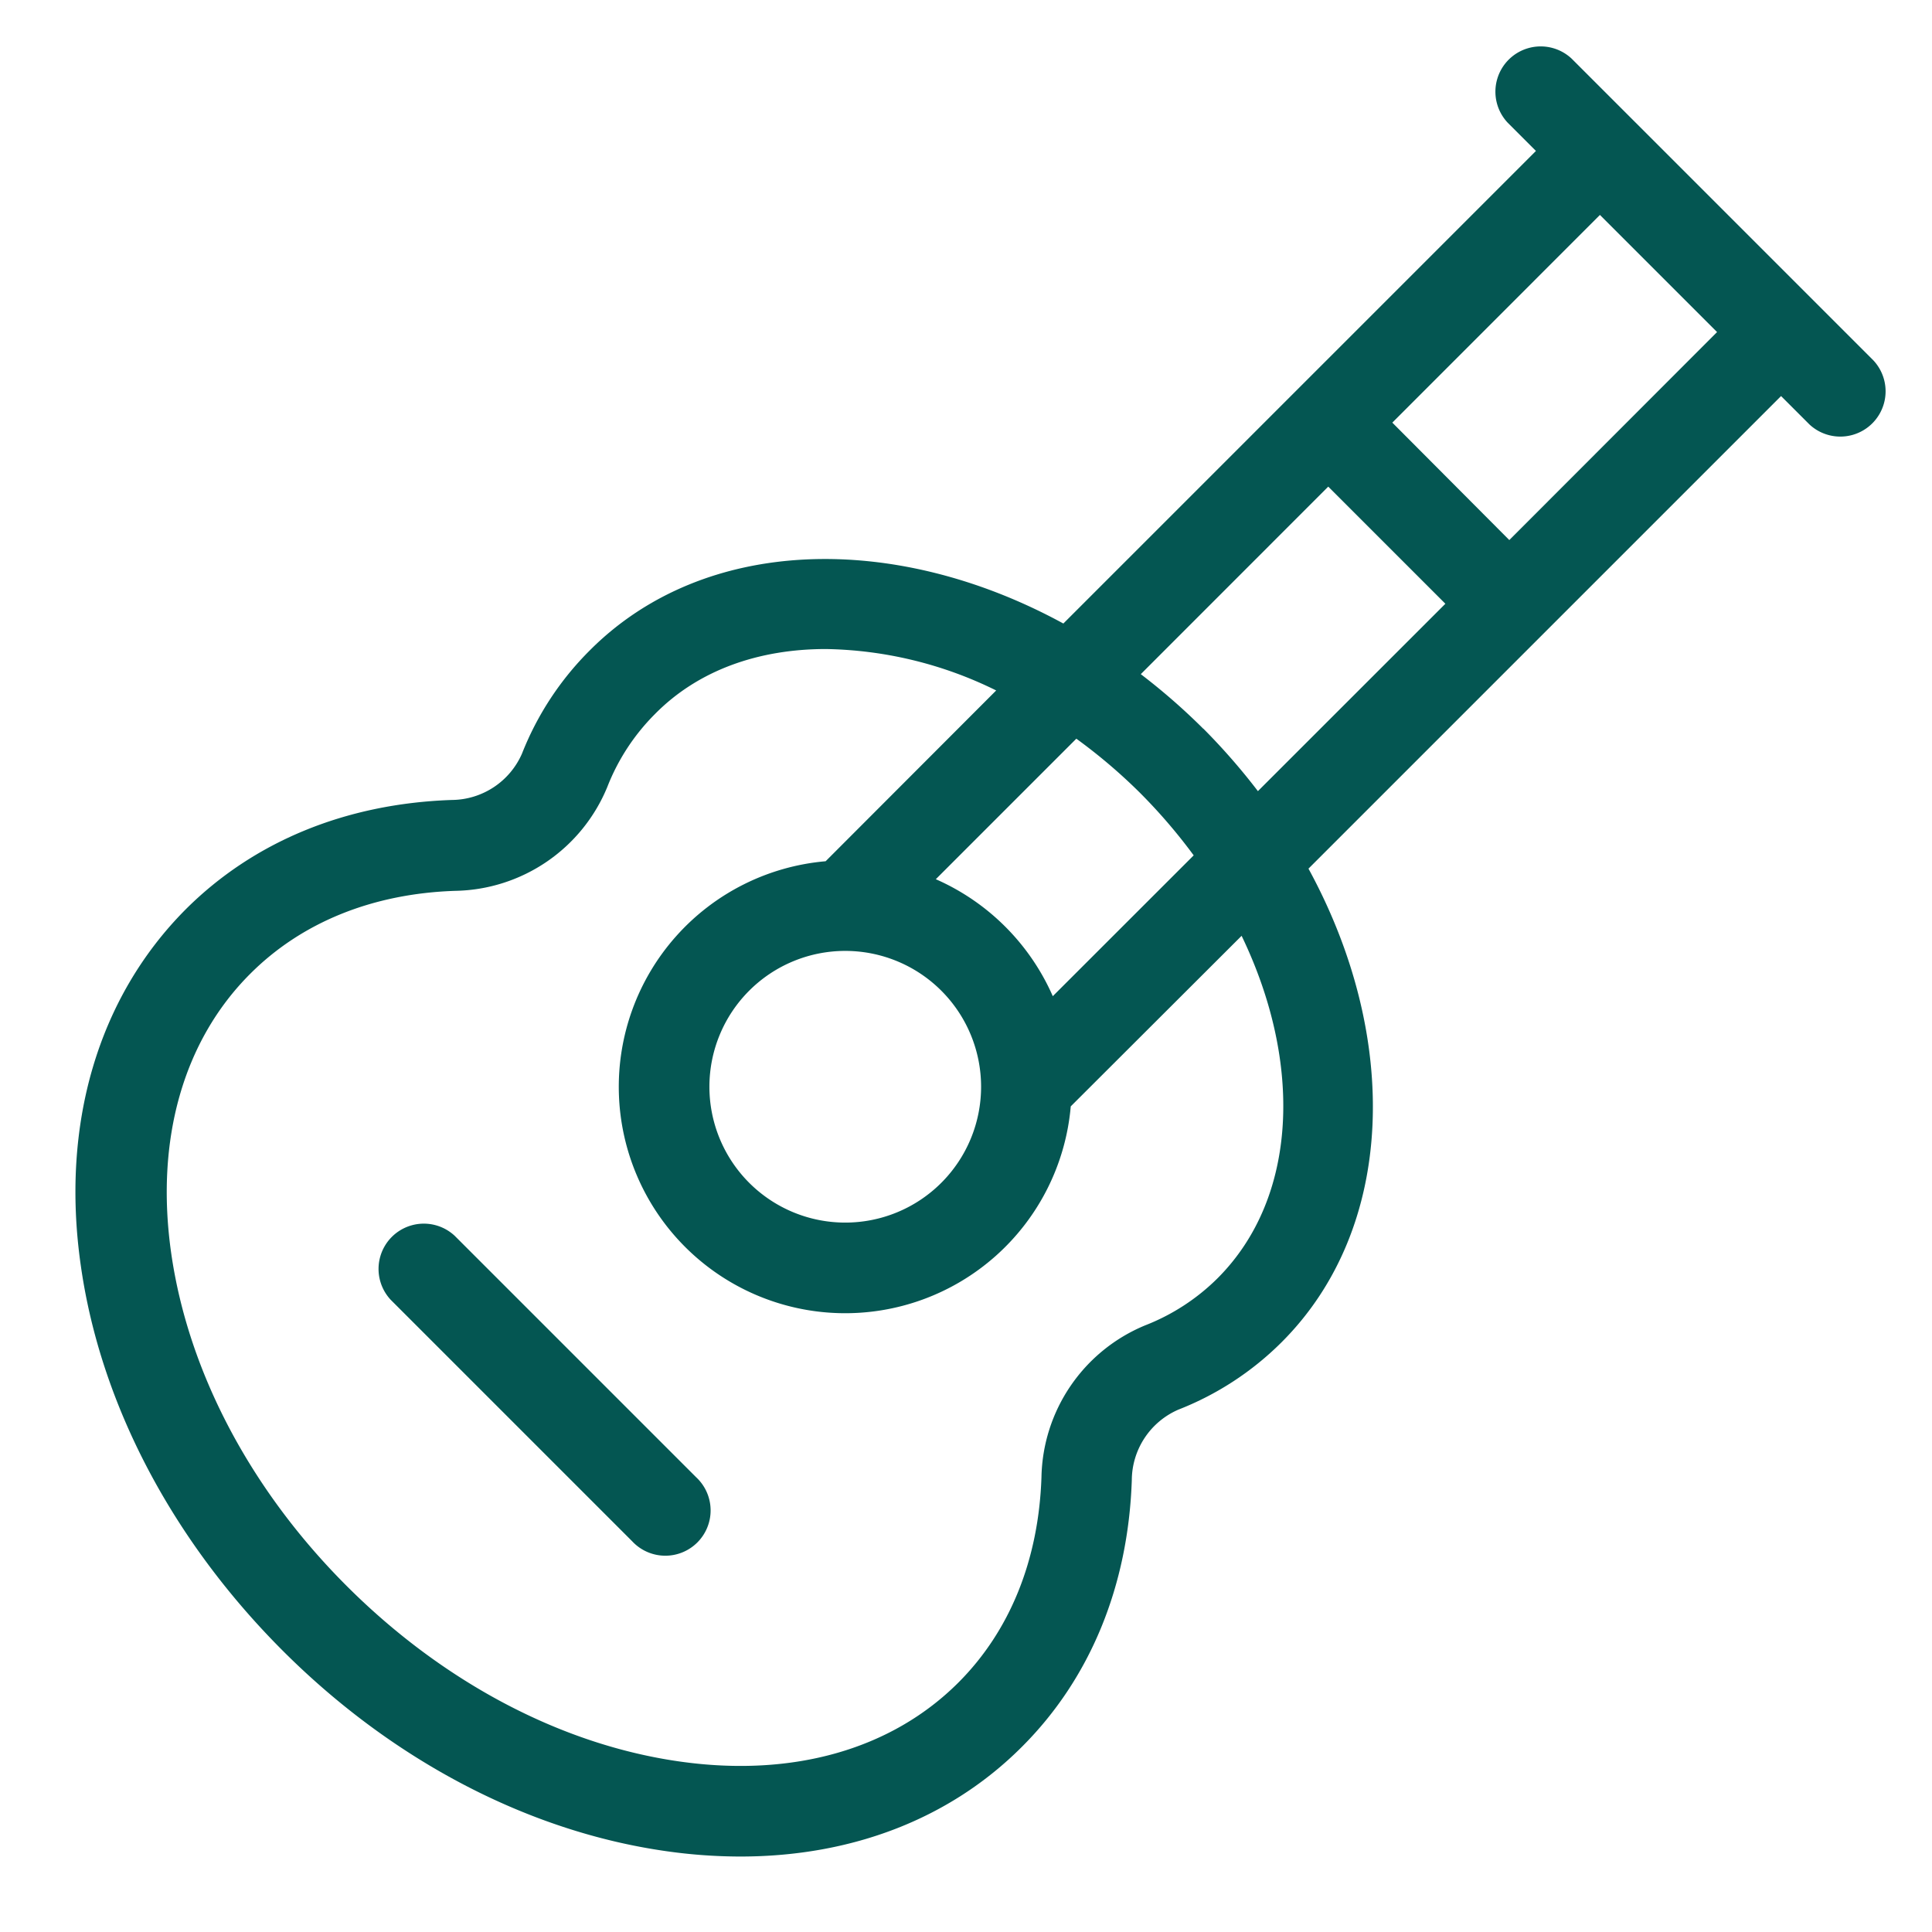 <svg xmlns="http://www.w3.org/2000/svg" width="64" height="64" fill="#045652" viewBox="0 0 256 256"><path d="m248.24 47.76-40-40a6 6 0 0 0-8.48 8.48l3.76 3.76-62.62 62.62C118.54 70.42 93.29 71 78.17 86.16a39.94 39.94 0 0 0-9 13.69 10.24 10.24 0 0 1-9.3 6.15c-14.06.48-26.27 5.5-35.3 14.53C13 132.18 8 149 10.72 167.79 13.32 186 22.78 204 37.37 218.63S70 242.68 88.21 245.28a70 70 0 0 0 9.88.72c14.79 0 27.81-5 37.35-14.57 9-9 14.05-21.23 14.53-35.3a10.24 10.24 0 0 1 6.18-9.35 39.94 39.94 0 0 0 13.69-8.95c15.12-15.12 15.74-40.37 3.54-62.73L236 52.48l3.76 3.76a6 6 0 0 0 8.48-8.48Zm-86.88 121.59a28.06 28.06 0 0 1-9.63 6.27 22.22 22.22 0 0 0-13.73 20.1c-.37 11-4.18 20.39-11 27.22-8.89 8.89-22 12.61-37 10.46-15.65-2.23-31.29-10.49-44.06-23.25s-21-28.41-23.25-44.06c-2.15-15 1.57-28.16 10.46-37.05 6.83-6.84 16.25-10.65 27.22-11a22.21 22.21 0 0 0 20.1-13.76 28.12 28.12 0 0 1 6.27-9.62c5.78-5.89 13.83-8.66 22.7-8.66A52.74 52.74 0 0 1 132 91.49l-22.6 22.63a30 30 0 1 0 32.48 32.48l22.64-22.6c8.11 16.82 7.48 34.68-3.16 45.35ZM151 105a73 73 0 0 1 7.17 8.34L139.5 132a30.18 30.18 0 0 0-15.5-15.5l18.62-18.62A72.16 72.16 0 0 1 151 105Zm-39 21a18 18 0 0 1 18 18 18 18 0 1 1-18-18Zm47.44-29.44a83.19 83.19 0 0 0-8.28-7.23L176 64.48 191.52 80l-24.84 24.83a84.5 84.5 0 0 0-7.23-8.28Zm40.55-25L184.49 56 212 28.48 227.52 44ZM92.25 195.75a6 6 0 1 1-8.48 8.48l-32-32a6 6 0 0 1 8.48-8.48Z"/></svg>